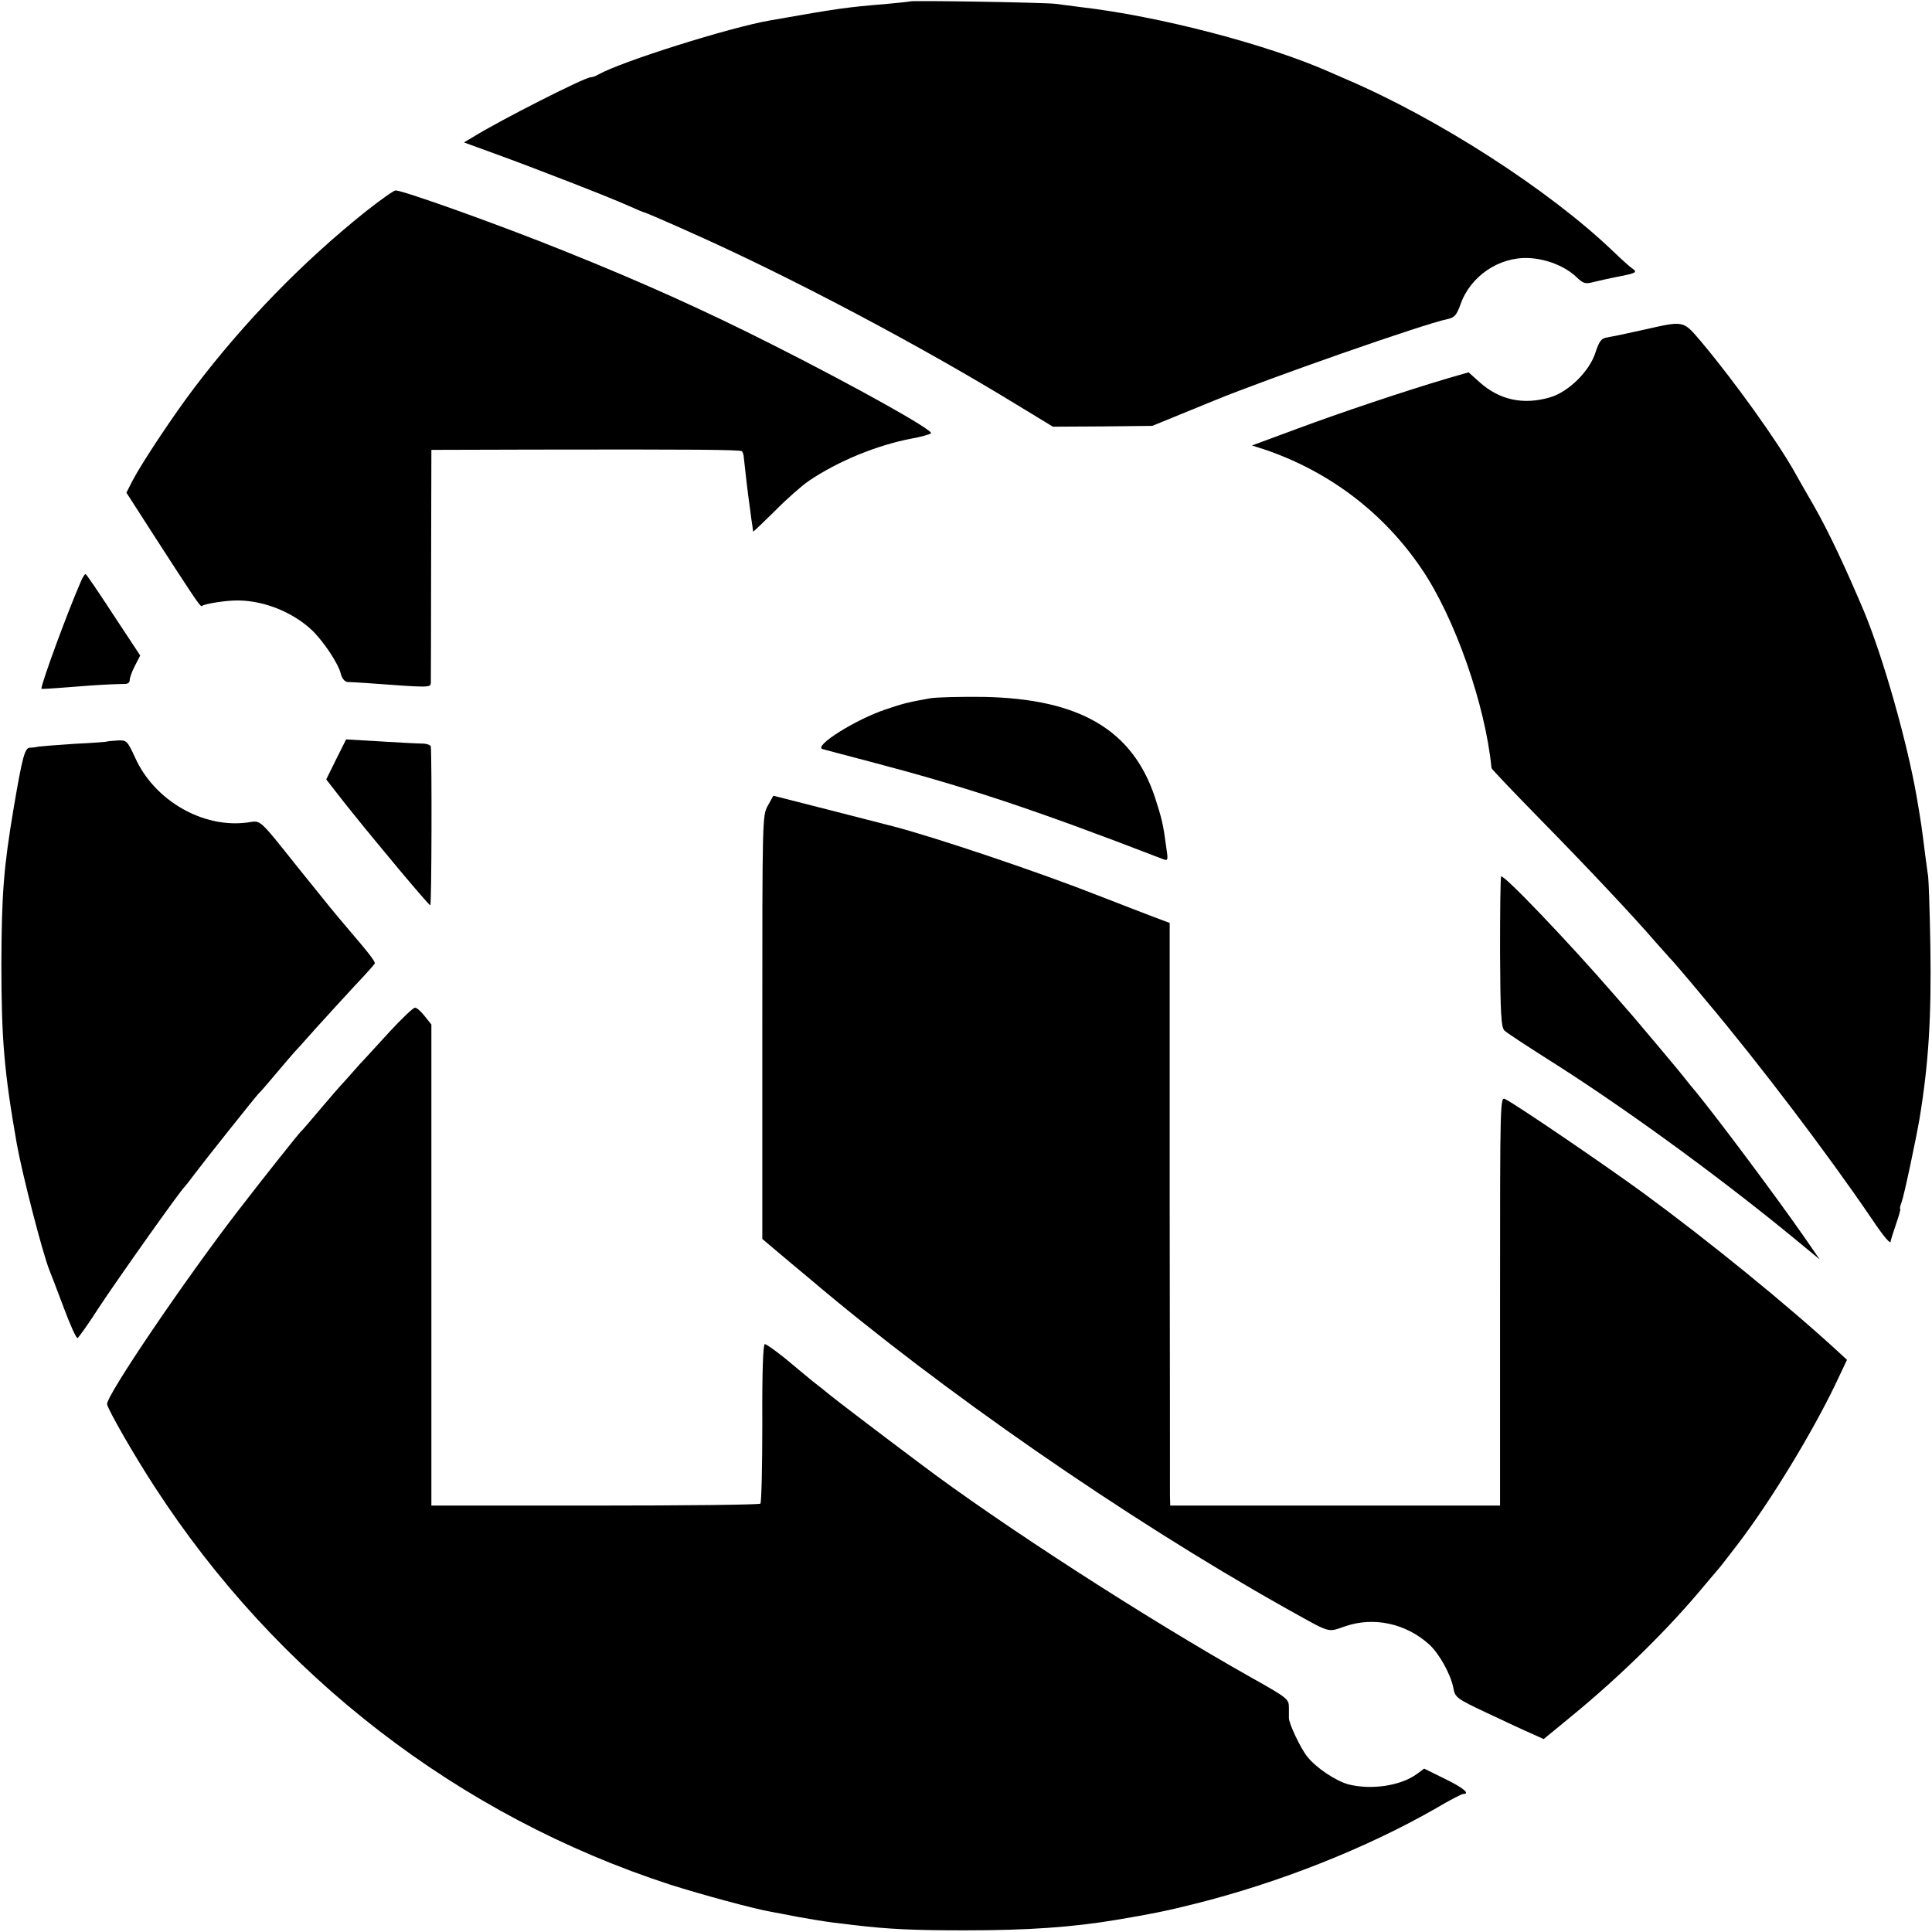 <?xml version="1.0" standalone="no"?>
<!DOCTYPE svg PUBLIC "-//W3C//DTD SVG 20010904//EN"
 "http://www.w3.org/TR/2001/REC-SVG-20010904/DTD/svg10.dtd">
<svg version="1.0" xmlns="http://www.w3.org/2000/svg"
 width="700pt" height="700pt" viewBox="0 0 700 700"
 preserveAspectRatio="xMidYMid meet">
<g transform="translate(0,700) scale(0.1,-0.1)"
fill="#000000" stroke="none">
<path d="M3298 6995 c-2 -1 -39 -5 -83 -9 -153 -13 -169 -15 -425 -60 -145
-25 -539 -149 -622 -196 -10 -6 -22 -10 -28 -10 -21 0 -329 -156 -427 -217
l-32 -19 107 -39 c144 -52 424 -161 490 -191 29 -13 55 -24 58 -24 2 0 82 -34
177 -77 348 -155 823 -406 1172 -620 l130 -79 180 1 180 2 225 92 c195 80 757
277 845 295 25 5 33 15 47 54 36 102 140 172 247 167 65 -3 132 -30 173 -69
25 -24 32 -26 65 -17 21 5 65 15 98 21 53 11 57 14 41 26 -11 7 -44 37 -75 67
-232 221 -631 478 -966 621 -16 7 -41 18 -55 24 -227 101 -621 204 -910 237
-30 4 -68 9 -85 11 -32 5 -522 13 -527 9z"/>
<path d="M1323 6232 c-224 -179 -438 -398 -619 -637 -71 -93 -189 -270 -223
-335 l-23 -45 90 -140 c149 -231 178 -275 183 -271 7 7 69 18 114 20 99 5 212
-38 286 -108 42 -41 95 -120 104 -158 4 -16 14 -28 24 -29 9 0 41 -2 71 -4
231 -17 230 -17 231 2 0 10 1 204 1 431 l1 412 366 1 c574 1 754 0 759 -6 3
-3 7 -13 7 -23 5 -49 16 -142 22 -182 3 -25 7 -54 9 -65 1 -11 3 -21 3 -21 1
-1 36 33 79 75 42 43 98 92 123 109 105 71 246 129 372 153 34 6 66 15 70 19
12 10 -275 170 -568 318 -257 130 -480 230 -764 344 -236 95 -580 218 -608
218 -6 0 -56 -35 -110 -78z"/>
<path d="M5950 5804 c-58 -13 -116 -25 -129 -27 -19 -3 -27 -14 -40 -53 -21
-69 -99 -145 -166 -164 -97 -28 -183 -9 -255 56 l-39 35 -73 -21 c-159 -47
-391 -125 -547 -183 l-165 -61 50 -16 c232 -80 427 -228 564 -430 121 -177
232 -495 254 -723 1 -4 78 -85 171 -180 171 -174 346 -360 425 -452 24 -27 46
-52 49 -55 5 -4 55 -62 128 -150 198 -235 447 -564 604 -795 44 -66 71 -97 69
-82 0 1 8 28 19 60 11 31 18 57 16 57 -3 0 0 11 5 25 9 23 52 227 65 303 33
201 43 365 39 627 -2 121 -6 234 -8 250 -3 17 -7 53 -11 80 -12 97 -14 111
-30 205 -34 198 -121 505 -191 674 -68 161 -129 291 -184 387 -24 41 -54 94
-68 119 -62 111 -217 327 -335 468 -71 83 -61 81 -217 46z"/>
<path d="M293 4893 c-47 -107 -143 -368 -143 -388 0 -2 8 -2 175 11 55 4 110
6 123 6 14 -1 22 4 22 14 0 8 8 31 19 52 l19 37 -97 147 c-53 81 -98 148 -101
148 -3 0 -11 -12 -17 -27z"/>
<path d="M3370 4470 c-82 -15 -95 -18 -160 -40 -109 -36 -263 -133 -230 -144
8 -2 85 -23 170 -45 350 -92 590 -171 1059 -352 23 -9 24 -9 17 38 -11 84 -16
106 -41 183 -81 245 -272 358 -620 365 -82 1 -170 -1 -195 -5z"/>
<path d="M387 4313 c-1 -1 -54 -5 -117 -8 -63 -4 -122 -9 -130 -10 -8 -2 -23
-4 -32 -4 -18 -1 -27 -33 -58 -216 -37 -219 -44 -314 -45 -565 0 -275 10 -393
56 -655 19 -107 93 -395 118 -457 5 -13 29 -74 52 -136 23 -62 45 -111 50
-110 4 2 40 52 79 113 70 106 296 425 309 435 3 3 19 23 35 45 32 43 226 287
235 295 4 3 31 34 61 70 30 36 60 70 65 76 6 6 42 46 80 89 39 43 102 112 140
153 39 41 71 77 73 81 2 7 -21 37 -93 121 -56 66 -66 78 -184 225 -147 184
-134 172 -184 165 -161 -22 -337 79 -407 234 -29 63 -31 65 -66 63 -19 -1 -36
-3 -37 -4z"/>
<path d="M1218 4249 l-36 -73 71 -91 c40 -49 76 -95 82 -101 5 -7 57 -69 114
-138 58 -69 107 -126 110 -126 5 0 6 528 2 575 -1 6 -16 11 -33 11 -18 0 -87
4 -154 8 l-120 7 -36 -72z"/>
<path d="M2782 4081 c-20 -35 -20 -50 -20 -803 l0 -767 51 -43 c28 -24 81 -68
117 -98 480 -408 1148 -870 1720 -1192 178 -99 156 -93 225 -70 103 35 218 10
302 -65 37 -33 80 -110 89 -160 6 -33 12 -38 123 -90 64 -30 136 -64 160 -74
l44 -20 101 83 c176 144 353 318 481 473 22 26 45 53 50 59 6 6 38 48 72 92
118 155 263 393 350 572 l45 95 -28 26 c-187 172 -468 401 -712 580 -140 102
-451 314 -497 338 -20 11 -20 8 -20 -730 l0 -742 -597 0 -598 0 -1 35 c0 19 0
494 -1 1055 l0 1021 -56 21 c-32 12 -122 47 -202 78 -210 83 -584 209 -740
250 -8 2 -110 28 -226 58 l-212 54 -20 -36z"/>
<path d="M5439 3824 c-3 -5 -4 -130 -4 -277 1 -218 4 -270 16 -281 8 -8 77
-53 154 -102 261 -164 604 -412 886 -643 l102 -84 -58 84 c-106 152 -309 423
-388 520 -16 19 -34 41 -40 49 -18 24 -159 191 -188 225 -15 17 -48 55 -74 85
-165 190 -400 436 -406 424z"/>
<path d="M1409 3259 c-46 -50 -92 -101 -104 -113 -11 -13 -36 -40 -55 -62 -20
-21 -62 -70 -95 -109 -32 -38 -61 -72 -65 -75 -7 -6 -132 -163 -226 -285 -193
-250 -482 -676 -476 -703 5 -23 98 -185 171 -297 444 -686 1104 -1195 1871
-1444 114 -36 298 -86 360 -97 14 -3 61 -11 105 -20 44 -8 100 -17 125 -20 25
-3 59 -7 75 -9 125 -15 217 -19 400 -19 229 0 391 11 556 39 118 20 170 30
274 56 309 77 627 203 881 349 47 28 90 50 95 50 28 0 0 23 -66 55 l-75 37
-27 -20 c-60 -43 -165 -58 -248 -37 -46 13 -117 60 -149 101 -24 30 -66 119
-66 139 0 3 0 20 0 38 0 31 -5 35 -133 107 -384 216 -916 560 -1203 777 -155
116 -304 230 -325 247 -14 12 -43 35 -64 51 -20 17 -66 54 -100 83 -35 28 -68
52 -74 52 -6 0 -10 -101 -9 -286 0 -157 -3 -288 -7 -292 -4 -4 -273 -7 -599
-7 l-593 0 0 871 0 872 -24 30 c-13 17 -29 31 -35 31 -6 1 -49 -40 -95 -90z"/>
</g>
</svg>
